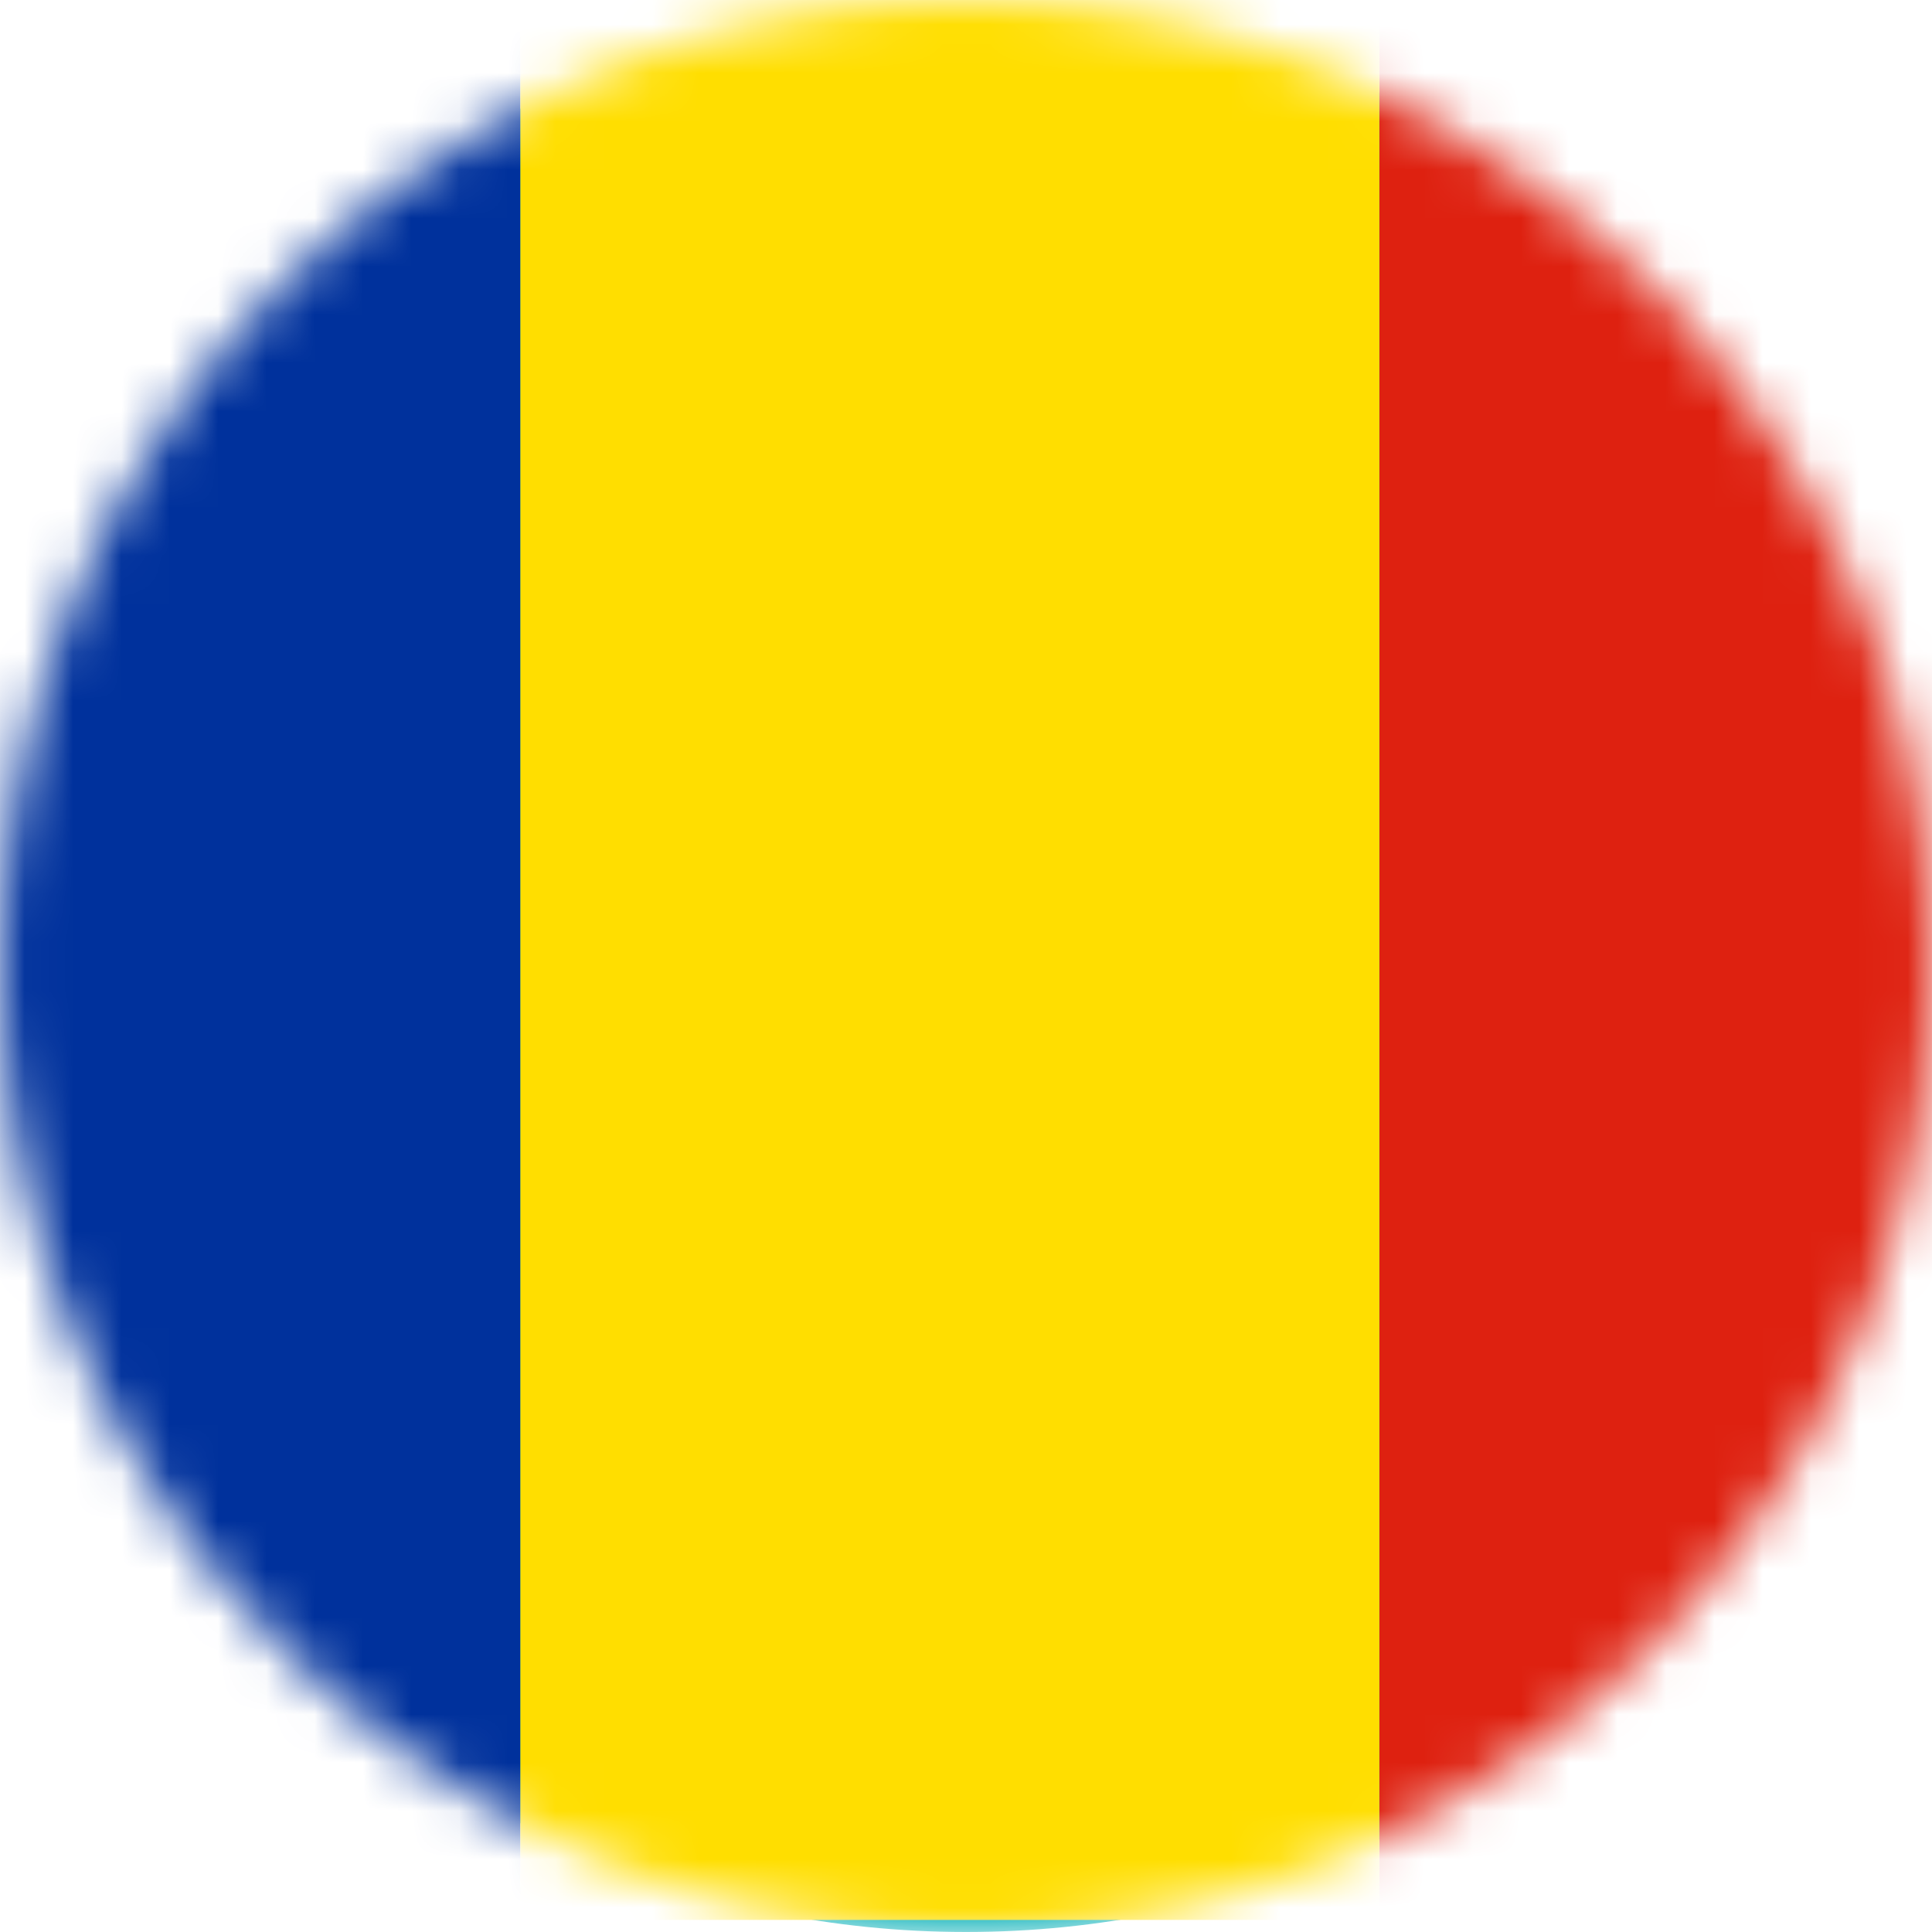<?xml version="1.0" encoding="UTF-8"?> <svg xmlns="http://www.w3.org/2000/svg" width="40" height="40" viewBox="0 0 40 40" fill="none"> <g clip-path="url(#clip0_1141_477)"> <mask id="mask0_1141_477" style="mask-type:alpha" maskUnits="userSpaceOnUse" x="0" y="0" width="40" height="40"> <path d="M20 40C31.046 40 40 31.046 40 20C40 8.954 31.046 0 20 0C8.954 0 0 8.954 0 20C0 31.046 8.954 40 20 40Z" fill="#00AEB5"></path> </mask> <g mask="url(#mask0_1141_477)"> <path d="M20 40C31.046 40 40 31.046 40 20C40 8.954 31.046 0 20 0C8.954 0 0 8.954 0 20C0 31.046 8.954 40 20 40Z" fill="#00AEB5"></path> <path fill-rule="evenodd" clip-rule="evenodd" d="M-7 -0.25H10.775V39.75H-7V-0.25Z" fill="#00319C"></path> <path fill-rule="evenodd" clip-rule="evenodd" d="M10.774 -0.25H28.558V39.75H10.774V-0.25Z" fill="#FFDE00"></path> <path fill-rule="evenodd" clip-rule="evenodd" d="M28.56 -0.25H46.335V39.75H28.56V-0.25Z" fill="#DE2110"></path> </g> </g> <defs> <clipPath id="clip0_1141_477"> <rect width="40" height="40" fill="white"></rect> </clipPath> </defs> </svg> 